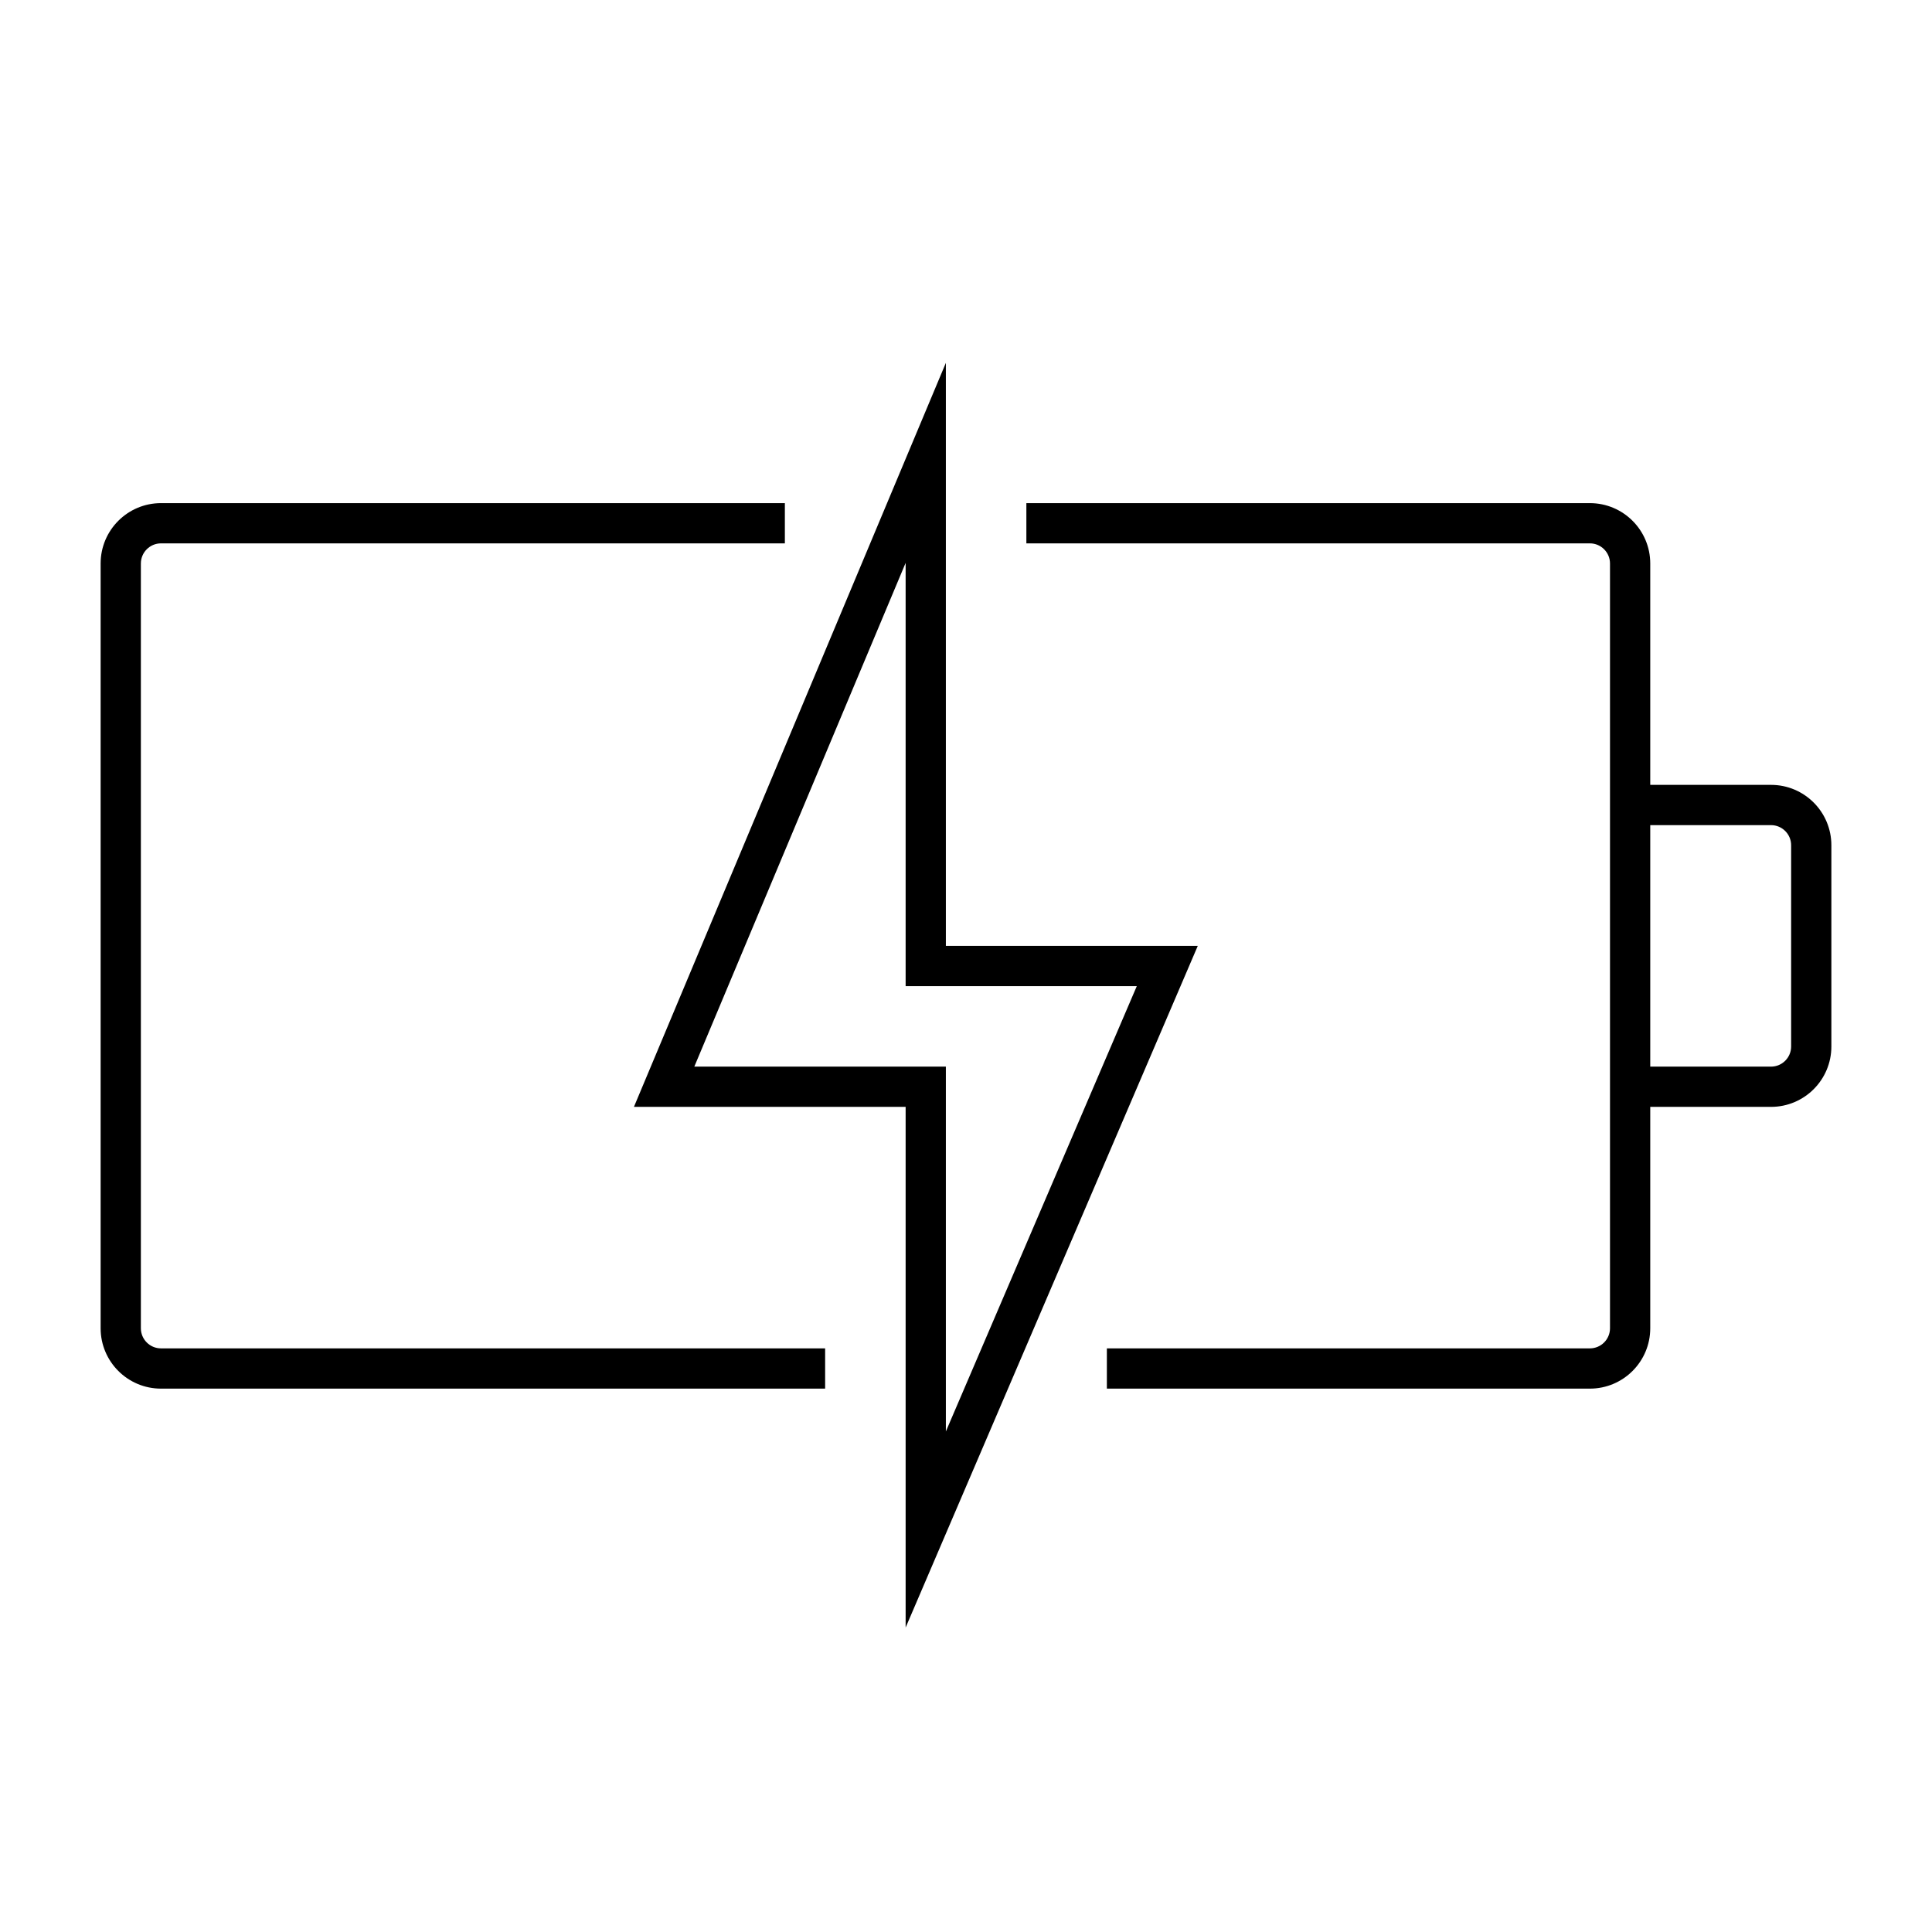 <svg overflow="hidden" xml:space="preserve" xmlns:xlink="http://www.w3.org/1999/xlink" xmlns="http://www.w3.org/2000/svg" height="210" width="210"><g transform="translate(-796 -228)"><g><path fill-opacity="1" fill-rule="nonzero" fill="#000000" d="M813.5 378.938 885.688 378.938 885.688 374.562 813.5 374.562C812.292 374.562 811.312 373.583 811.312 372.375L811.312 289.25C811.312 288.042 812.292 287.062 813.5 287.062L881.312 287.062 881.312 282.688 813.5 282.688C809.876 282.688 806.938 285.626 806.938 289.25L806.938 372.375C806.938 375.999 809.876 378.938 813.5 378.938Z"></path><path fill-opacity="1" fill-rule="nonzero" fill="#000000" d="M988.5 313.312 975.375 313.312 975.375 289.25C975.375 285.626 972.437 282.688 968.812 282.688L907.562 282.688 907.562 287.062 968.812 287.062C970.021 287.062 971 288.042 971 289.25L971 372.375C971 373.583 970.021 374.562 968.812 374.562L916.312 374.562 916.312 378.938 968.812 378.938C972.437 378.938 975.375 375.999 975.375 372.375L975.375 348.312 988.5 348.312C992.124 348.312 995.062 345.374 995.062 341.75L995.062 319.875C995.062 316.251 992.124 313.312 988.5 313.312ZM990.688 341.75C990.688 342.958 989.708 343.938 988.5 343.938L975.375 343.938 975.375 317.688 988.5 317.688C989.708 317.688 990.688 318.667 990.688 319.875Z"></path><path fill-opacity="1" fill-rule="nonzero" fill="#000000" d="M864.906 348.312 894.438 348.312 894.438 404.908 926.193 330.812 898.812 330.812 898.812 267.441ZM919.565 335.188 898.812 383.592 898.812 343.938 871.469 343.938 894.438 289.184 894.438 335.188Z"></path></g></g></svg>